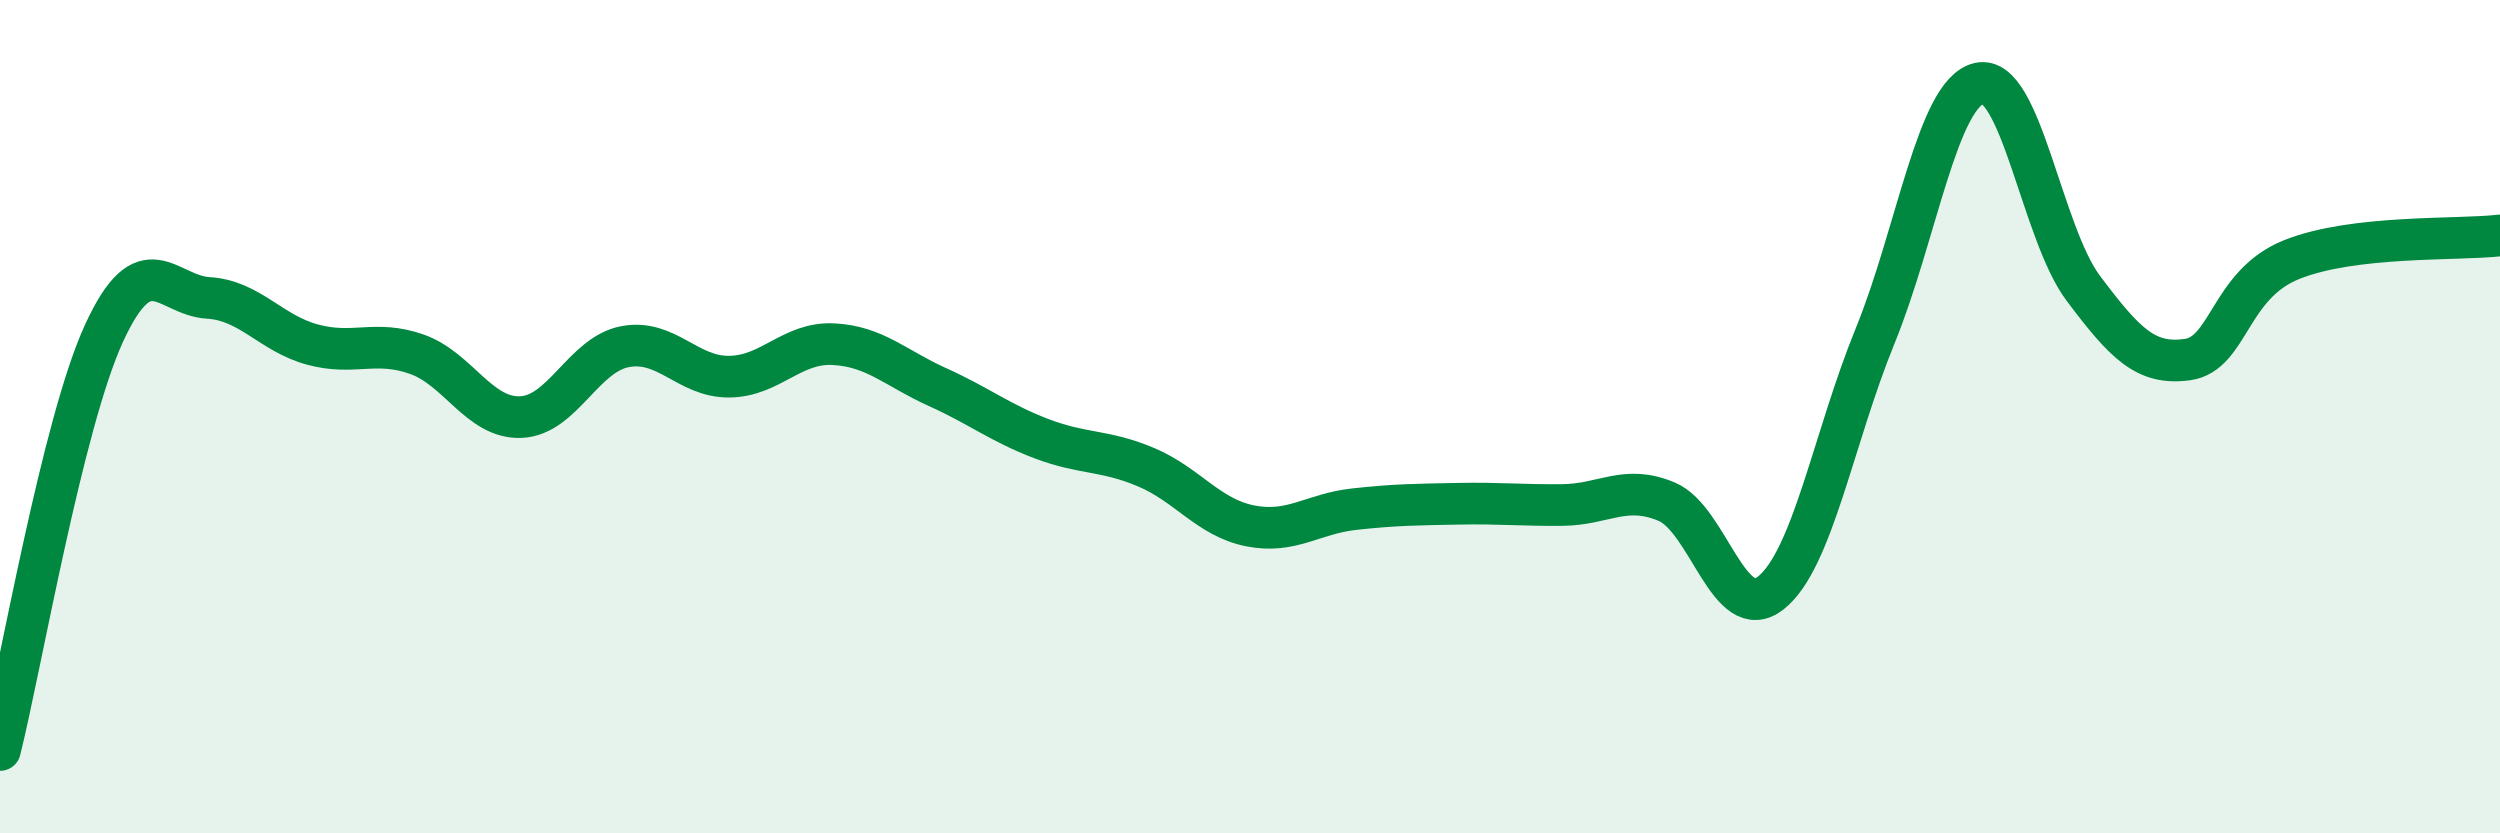 
    <svg width="60" height="20" viewBox="0 0 60 20" xmlns="http://www.w3.org/2000/svg">
      <path
        d="M 0,18 C 0.5,16 1.5,10.16 2.5,7.99 C 3.5,5.82 4,7.09 5,7.15 C 6,7.21 6.5,8 7.5,8.27 C 8.5,8.54 9,8.15 10,8.5 C 11,8.85 11.5,10.05 12.5,10.01 C 13.5,9.97 14,8.51 15,8.32 C 16,8.13 16.5,9.05 17.5,9.04 C 18.5,9.03 19,8.21 20,8.26 C 21,8.31 21.5,8.84 22.5,9.29 C 23.5,9.74 24,10.15 25,10.53 C 26,10.91 26.5,10.79 27.5,11.21 C 28.5,11.63 29,12.42 30,12.62 C 31,12.82 31.5,12.33 32.5,12.22 C 33.5,12.11 34,12.11 35,12.09 C 36,12.07 36.5,12.13 37.5,12.12 C 38.5,12.11 39,11.62 40,12.04 C 41,12.46 41.5,15.02 42.5,14.23 C 43.5,13.44 44,10.52 45,8.07 C 46,5.62 46.5,2.23 47.5,2 C 48.5,1.77 49,5.59 50,6.92 C 51,8.25 51.5,8.77 52.5,8.63 C 53.5,8.49 53.5,6.83 55,6.23 C 56.5,5.63 59,5.77 60,5.65L60 20L0 20Z"
        fill="#008740"
        opacity="0.1"
        stroke-linecap="round"
        stroke-linejoin="round"
      />
      <path
        d="M 0,18 C 0.5,16 1.5,10.16 2.5,7.99 C 3.5,5.82 4,7.09 5,7.15 C 6,7.21 6.5,8 7.5,8.27 C 8.5,8.54 9,8.15 10,8.5 C 11,8.85 11.5,10.05 12.5,10.01 C 13.5,9.97 14,8.51 15,8.32 C 16,8.13 16.5,9.05 17.5,9.04 C 18.5,9.03 19,8.21 20,8.26 C 21,8.31 21.5,8.84 22.5,9.29 C 23.5,9.74 24,10.15 25,10.53 C 26,10.91 26.5,10.79 27.5,11.21 C 28.5,11.63 29,12.42 30,12.62 C 31,12.82 31.5,12.33 32.5,12.22 C 33.5,12.11 34,12.11 35,12.09 C 36,12.07 36.5,12.13 37.5,12.12 C 38.5,12.11 39,11.62 40,12.04 C 41,12.46 41.5,15.02 42.5,14.23 C 43.5,13.44 44,10.52 45,8.07 C 46,5.62 46.5,2.23 47.5,2 C 48.5,1.77 49,5.59 50,6.92 C 51,8.25 51.5,8.77 52.5,8.63 C 53.5,8.49 53.5,6.83 55,6.23 C 56.5,5.63 59,5.77 60,5.65"
        stroke="#008740"
        stroke-width="1"
        fill="none"
        stroke-linecap="round"
        stroke-linejoin="round"
      />
    </svg>
  